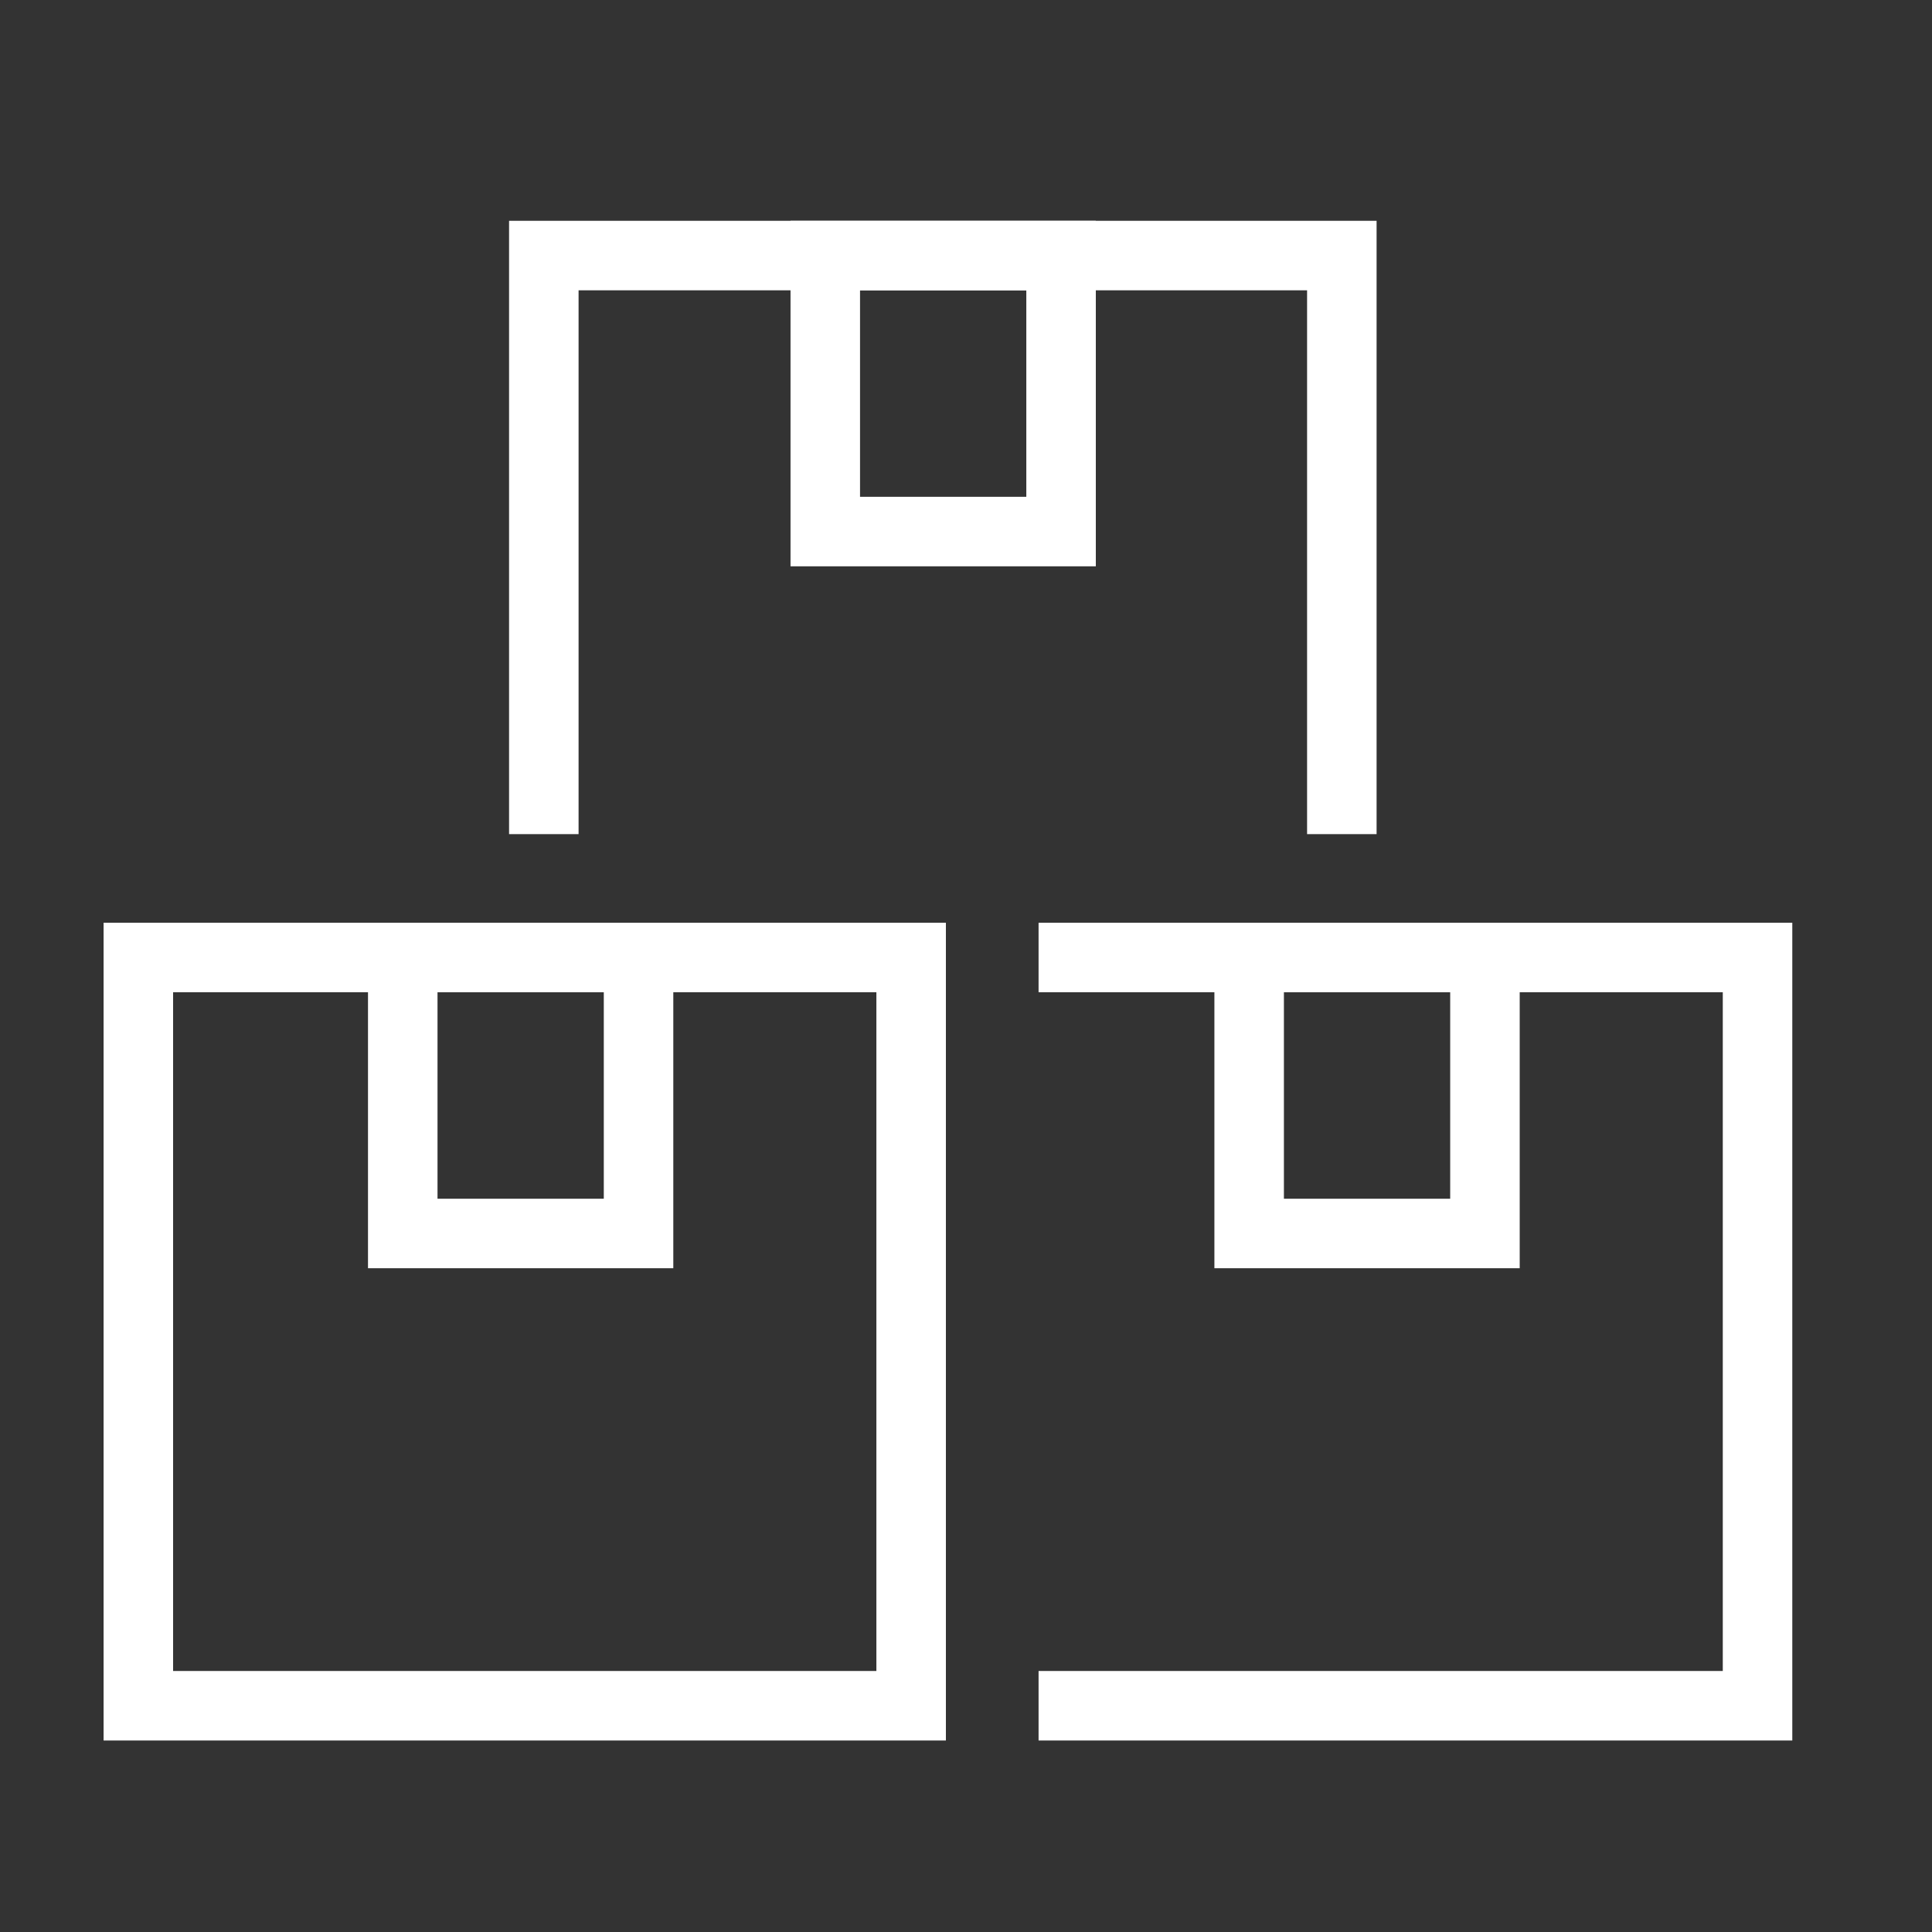 <?xml version="1.0" encoding="UTF-8"?><svg id="Calque_1" xmlns="http://www.w3.org/2000/svg" viewBox="0 0 28.35 28.35"><rect x="0" y="0" width="28.35" height="28.35" fill="#333333" stroke="none"/><defs><style>.cls-1{fill:none;stroke:#fff;stroke-miterlimit:10;stroke-width:1.02px;}</style></defs><rect class="cls-1" x="2.03" y="14.05" width="11.34" height="10.98"/><polyline class="cls-1" points="15.24 14.05 25.79 14.05 25.79 25.03 15.24 25.03"/><polyline class="cls-1" points="7.98 12.24 7.98 3.75 19.69 3.75 19.69 12.24"/><rect class="cls-1" x="5.91" y="14.05" width="3.46" height="4.05"/><rect class="cls-1" x="18.33" y="14.05" width="3.46" height="4.05"/><rect class="cls-1" x="12.11" y="3.75" width="3.46" height="4.05"/></svg>